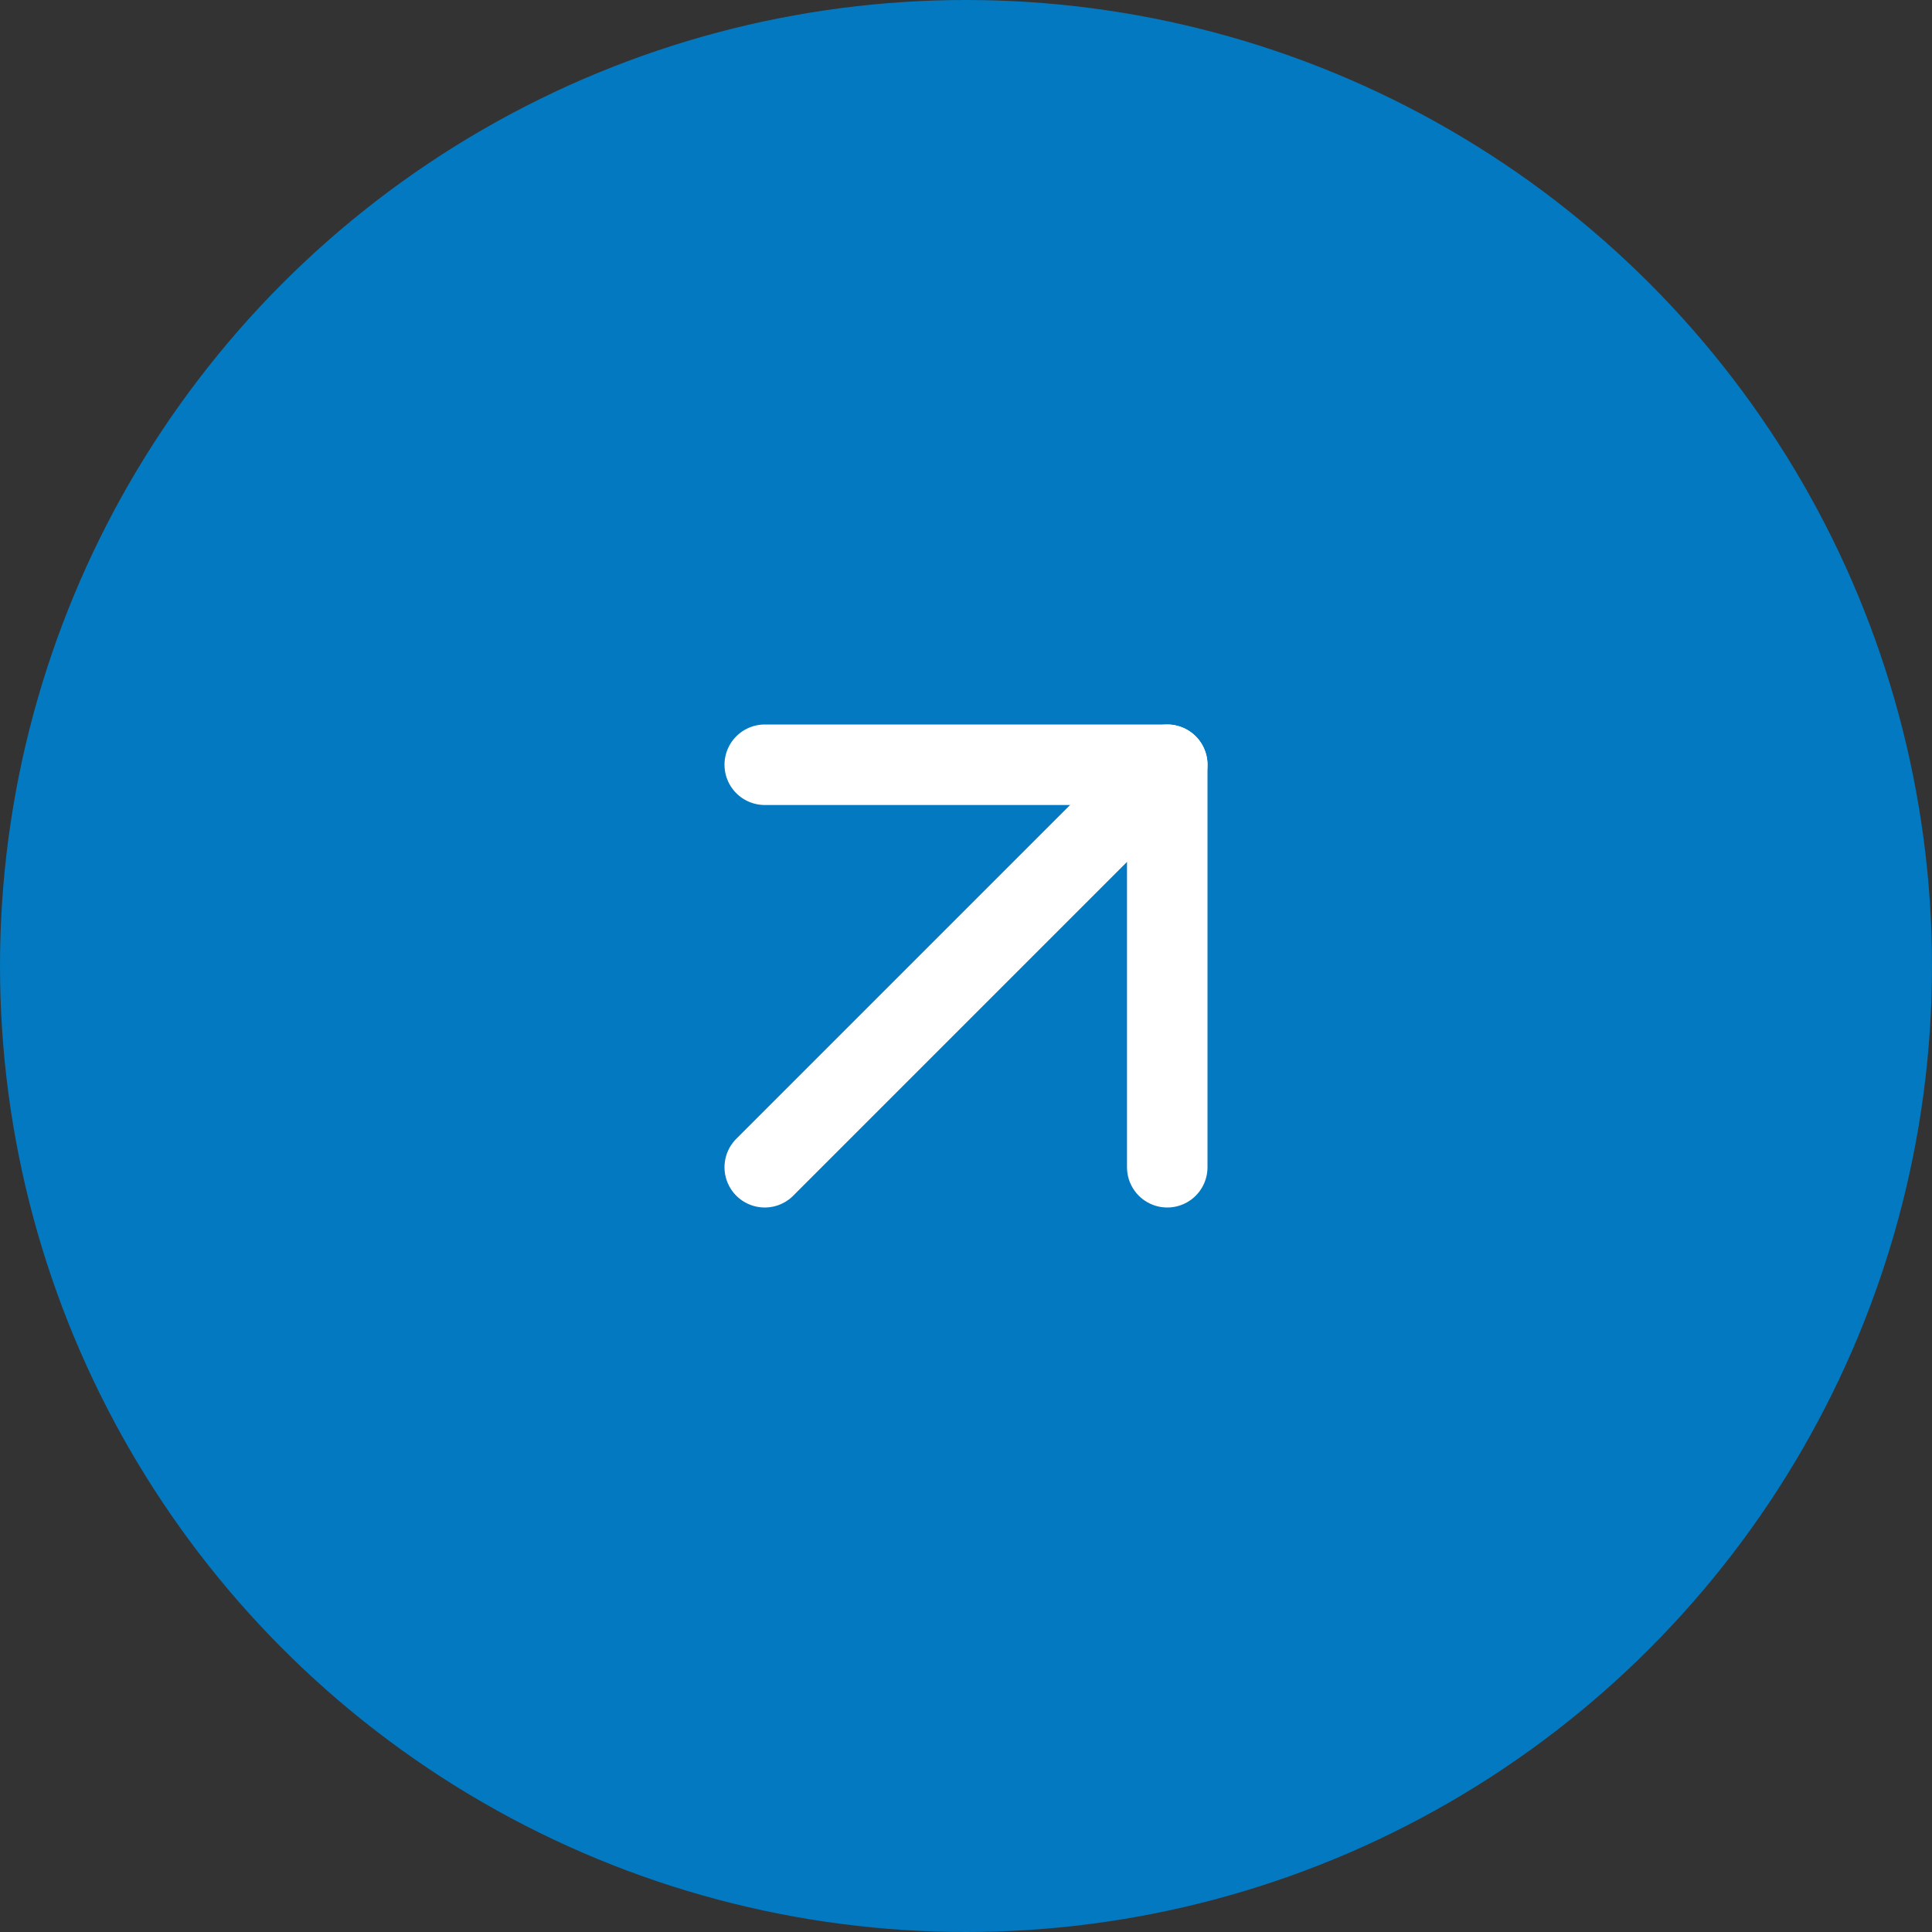 <svg width="48" height="48" viewBox="0 0 48 48" fill="none" xmlns="http://www.w3.org/2000/svg">
<rect x="0" y="0" width="48" height="48" fill="#333333" stroke="none"/>
<circle cx="24" cy="24" r="24" fill="#0279C0"/>
<path d="M19 29L29 19" stroke="white" stroke-width="2" stroke-linecap="round" stroke-linejoin="round"/>
<path d="M19 19H29V29" stroke="white" stroke-width="2" stroke-linecap="round" stroke-linejoin="round"/>
</svg>
